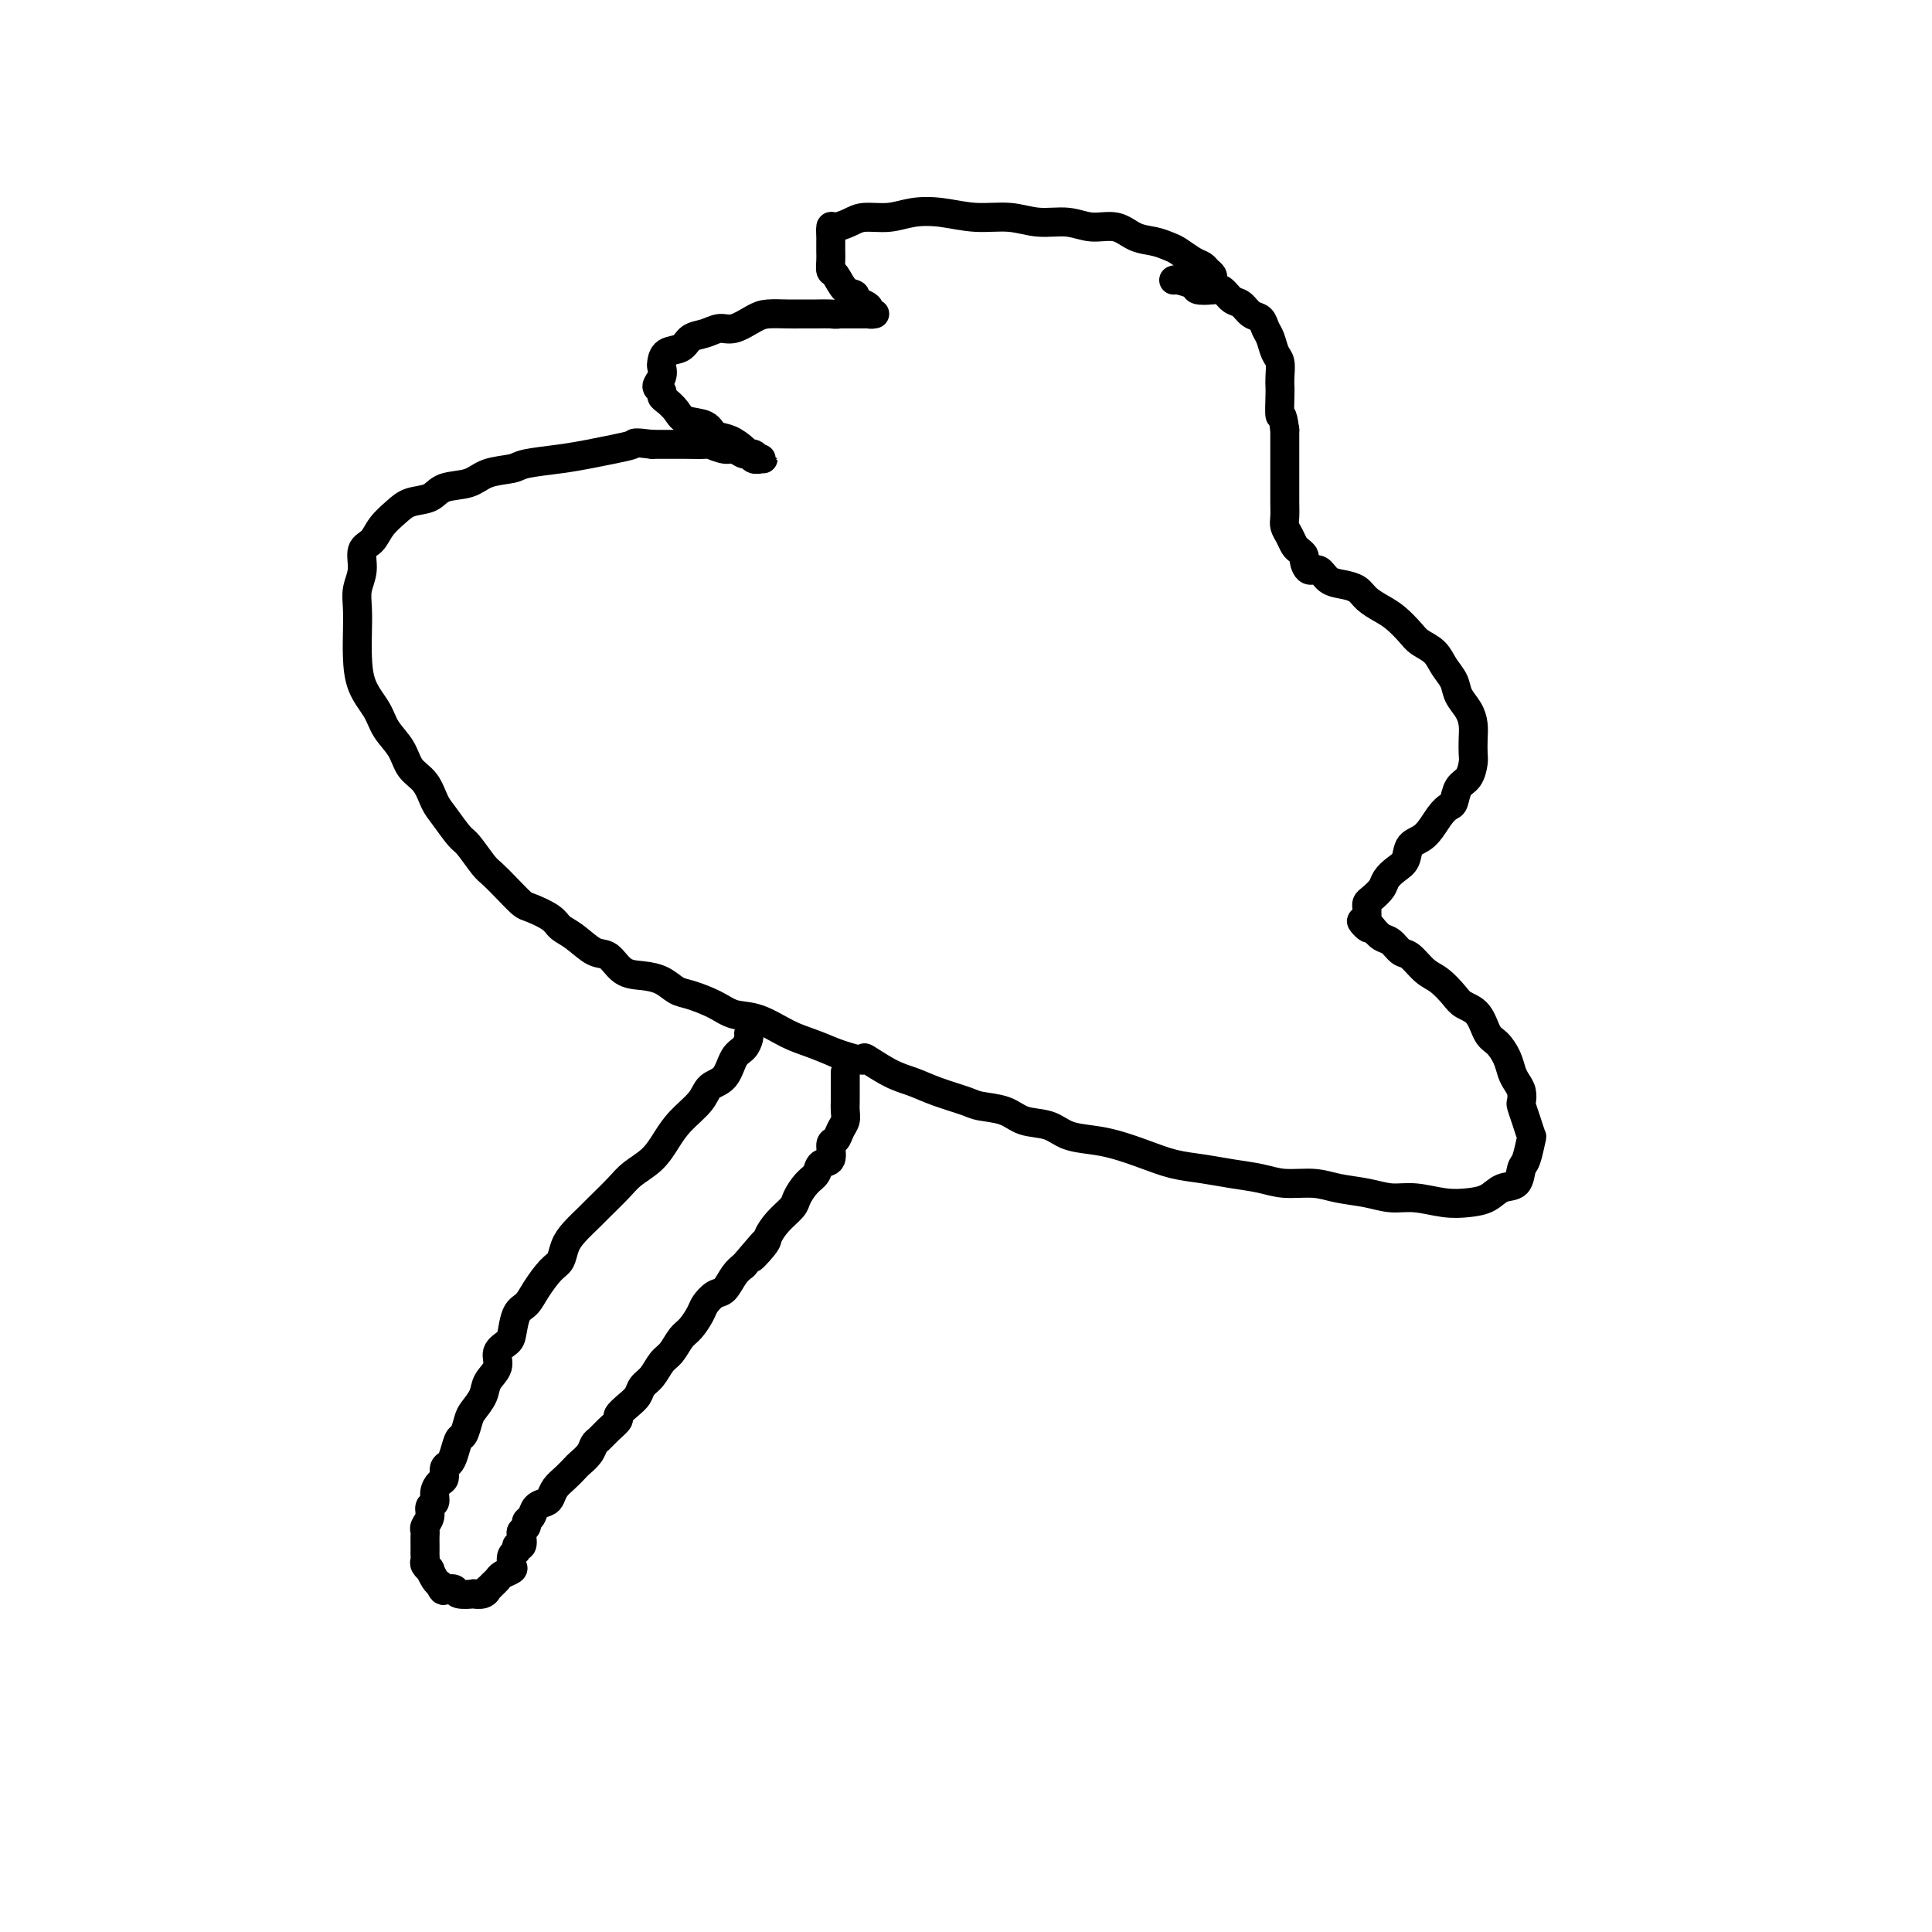 <svg viewBox='0 0 400 400' version='1.1' xmlns='http://www.w3.org/2000/svg' xmlns:xlink='http://www.w3.org/1999/xlink'><g fill='none' stroke='#000000' stroke-width='6' stroke-linecap='round' stroke-linejoin='round'><path d='M251,60c0.007,-0.333 0.013,-0.667 0,-1c-0.013,-0.333 -0.047,-0.666 0,-1c0.047,-0.334 0.174,-0.671 0,-1c-0.174,-0.329 -0.651,-0.651 -1,-1c-0.349,-0.349 -0.571,-0.724 -1,-1c-0.429,-0.276 -1.066,-0.454 -2,-1c-0.934,-0.546 -2.167,-1.461 -3,-2c-0.833,-0.539 -1.268,-0.704 -2,-1c-0.732,-0.296 -1.762,-0.724 -3,-1c-1.238,-0.276 -2.686,-0.398 -4,-1c-1.314,-0.602 -2.495,-1.682 -4,-2c-1.505,-0.318 -3.334,0.126 -5,0c-1.666,-0.126 -3.168,-0.822 -5,-1c-1.832,-0.178 -3.994,0.161 -6,0c-2.006,-0.161 -3.854,-0.824 -6,-1c-2.146,-0.176 -4.588,0.134 -7,0c-2.412,-0.134 -4.795,-0.713 -7,-1c-2.205,-0.287 -4.233,-0.283 -6,0c-1.767,0.283 -3.272,0.844 -5,1c-1.728,0.156 -3.678,-0.095 -5,0c-1.322,0.095 -2.014,0.535 -3,1c-0.986,0.465 -2.264,0.954 -3,1c-0.736,0.046 -0.929,-0.350 -1,0c-0.071,0.350 -0.020,1.446 0,2c0.020,0.554 0.008,0.566 0,1c-0.008,0.434 -0.011,1.290 0,2c0.011,0.710 0.035,1.275 0,2c-0.035,0.725 -0.130,1.609 0,2c0.130,0.391 0.486,0.290 1,1c0.514,0.710 1.185,2.231 2,3c0.815,0.769 1.772,0.784 2,1c0.228,0.216 -0.275,0.632 0,1c0.275,0.368 1.328,0.687 2,1c0.672,0.313 0.965,0.620 1,1c0.035,0.380 -0.186,0.834 0,1c0.186,0.166 0.780,0.044 1,0c0.220,-0.044 0.067,-0.012 0,0c-0.067,0.012 -0.048,0.003 0,0c0.048,-0.003 0.126,-0.001 0,0c-0.126,0.001 -0.457,0.000 -1,0c-0.543,-0.000 -1.300,-0.000 -2,0c-0.700,0.000 -1.343,0.000 -2,0c-0.657,-0.000 -1.329,-0.000 -2,0'/><path d='M174,65c-1.239,0.155 -1.336,0.041 -2,0c-0.664,-0.041 -1.895,-0.009 -3,0c-1.105,0.009 -2.084,-0.004 -3,0c-0.916,0.004 -1.767,0.025 -3,0c-1.233,-0.025 -2.847,-0.094 -4,0c-1.153,0.094 -1.846,0.353 -3,1c-1.154,0.647 -2.769,1.683 -4,2c-1.231,0.317 -2.077,-0.085 -3,0c-0.923,0.085 -1.921,0.657 -3,1c-1.079,0.343 -2.237,0.458 -3,1c-0.763,0.542 -1.131,1.510 -2,2c-0.869,0.490 -2.238,0.502 -3,1c-0.762,0.498 -0.918,1.481 -1,2c-0.082,0.519 -0.089,0.573 0,1c0.089,0.427 0.275,1.227 0,2c-0.275,0.773 -1.009,1.519 -1,2c0.009,0.481 0.763,0.696 1,1c0.237,0.304 -0.042,0.696 0,1c0.042,0.304 0.405,0.519 1,1c0.595,0.481 1.422,1.227 2,2c0.578,0.773 0.908,1.573 2,2c1.092,0.427 2.947,0.483 4,1c1.053,0.517 1.304,1.497 2,2c0.696,0.503 1.837,0.531 3,1c1.163,0.469 2.349,1.380 3,2c0.651,0.620 0.768,0.951 1,1c0.232,0.049 0.580,-0.183 1,0c0.420,0.183 0.912,0.781 1,1c0.088,0.219 -0.228,0.060 0,0c0.228,-0.060 1.000,-0.020 1,0c-0.000,0.020 -0.773,0.021 -1,0c-0.227,-0.021 0.090,-0.062 0,0c-0.090,0.062 -0.589,0.228 -1,0c-0.411,-0.228 -0.734,-0.849 -1,-1c-0.266,-0.151 -0.474,0.170 -1,0c-0.526,-0.170 -1.369,-0.830 -2,-1c-0.631,-0.170 -1.049,0.151 -2,0c-0.951,-0.151 -2.434,-0.772 -3,-1c-0.566,-0.228 -0.213,-0.061 -1,0c-0.787,0.061 -2.712,0.016 -4,0c-1.288,-0.016 -1.939,-0.005 -3,0c-1.061,0.005 -2.530,0.002 -4,0'/><path d='M135,92c-4.129,-0.512 -3.453,-0.292 -4,0c-0.547,0.292 -2.318,0.656 -4,1c-1.682,0.344 -3.276,0.668 -5,1c-1.724,0.332 -3.579,0.670 -6,1c-2.421,0.330 -5.408,0.651 -7,1c-1.592,0.349 -1.790,0.727 -3,1c-1.210,0.273 -3.433,0.440 -5,1c-1.567,0.560 -2.477,1.514 -4,2c-1.523,0.486 -3.658,0.503 -5,1c-1.342,0.497 -1.892,1.474 -3,2c-1.108,0.526 -2.774,0.600 -4,1c-1.226,0.400 -2.012,1.124 -3,2c-0.988,0.876 -2.177,1.903 -3,3c-0.823,1.097 -1.278,2.263 -2,3c-0.722,0.737 -1.710,1.046 -2,2c-0.290,0.954 0.118,2.553 0,4c-0.118,1.447 -0.763,2.742 -1,4c-0.237,1.258 -0.068,2.478 0,4c0.068,1.522 0.033,3.344 0,5c-0.033,1.656 -0.066,3.145 0,5c0.066,1.855 0.229,4.075 1,6c0.771,1.925 2.150,3.553 3,5c0.850,1.447 1.173,2.712 2,4c0.827,1.288 2.160,2.598 3,4c0.840,1.402 1.188,2.898 2,4c0.812,1.102 2.089,1.812 3,3c0.911,1.188 1.455,2.854 2,4c0.545,1.146 1.090,1.773 2,3c0.910,1.227 2.186,3.055 3,4c0.814,0.945 1.167,1.006 2,2c0.833,0.994 2.146,2.920 3,4c0.854,1.080 1.248,1.315 2,2c0.752,0.685 1.864,1.822 3,3c1.136,1.178 2.298,2.397 3,3c0.702,0.603 0.943,0.589 2,1c1.057,0.411 2.930,1.246 4,2c1.070,0.754 1.339,1.428 2,2c0.661,0.572 1.716,1.042 3,2c1.284,0.958 2.798,2.402 4,3c1.202,0.598 2.093,0.349 3,1c0.907,0.651 1.830,2.201 3,3c1.170,0.799 2.588,0.847 4,1c1.412,0.153 2.817,0.412 4,1c1.183,0.588 2.145,1.503 3,2c0.855,0.497 1.603,0.574 3,1c1.397,0.426 3.443,1.202 5,2c1.557,0.798 2.624,1.617 4,2c1.376,0.383 3.059,0.329 5,1c1.941,0.671 4.138,2.065 6,3c1.862,0.935 3.389,1.410 5,2c1.611,0.590 3.305,1.295 5,2'/><path d='M173,218c7.928,2.700 5.749,0.951 6,1c0.251,0.049 2.932,1.897 5,3c2.068,1.103 3.523,1.460 5,2c1.477,0.540 2.977,1.262 5,2c2.023,0.738 4.568,1.492 6,2c1.432,0.508 1.750,0.770 3,1c1.250,0.230 3.432,0.429 5,1c1.568,0.571 2.521,1.514 4,2c1.479,0.486 3.482,0.514 5,1c1.518,0.486 2.550,1.429 4,2c1.450,0.571 3.317,0.769 5,1c1.683,0.231 3.183,0.496 5,1c1.817,0.504 3.952,1.248 6,2c2.048,0.752 4.009,1.512 6,2c1.991,0.488 4.013,0.704 6,1c1.987,0.296 3.940,0.671 6,1c2.060,0.329 4.227,0.613 6,1c1.773,0.387 3.152,0.878 5,1c1.848,0.122 4.166,-0.126 6,0c1.834,0.126 3.186,0.626 5,1c1.814,0.374 4.091,0.623 6,1c1.909,0.377 3.449,0.884 5,1c1.551,0.116 3.114,-0.158 5,0c1.886,0.158 4.095,0.749 6,1c1.905,0.251 3.504,0.162 5,0c1.496,-0.162 2.887,-0.397 4,-1c1.113,-0.603 1.948,-1.574 3,-2c1.052,-0.426 2.321,-0.308 3,-1c0.679,-0.692 0.768,-2.194 1,-3c0.232,-0.806 0.609,-0.917 1,-2c0.391,-1.083 0.798,-3.140 1,-4c0.202,-0.860 0.198,-0.524 0,-1c-0.198,-0.476 -0.592,-1.766 -1,-3c-0.408,-1.234 -0.830,-2.413 -1,-3c-0.170,-0.587 -0.086,-0.583 0,-1c0.086,-0.417 0.175,-1.257 0,-2c-0.175,-0.743 -0.613,-1.390 -1,-2c-0.387,-0.610 -0.721,-1.182 -1,-2c-0.279,-0.818 -0.501,-1.882 -1,-3c-0.499,-1.118 -1.273,-2.290 -2,-3c-0.727,-0.710 -1.405,-0.957 -2,-2c-0.595,-1.043 -1.107,-2.883 -2,-4c-0.893,-1.117 -2.168,-1.511 -3,-2c-0.832,-0.489 -1.220,-1.071 -2,-2c-0.780,-0.929 -1.952,-2.203 -3,-3c-1.048,-0.797 -1.971,-1.116 -3,-2c-1.029,-0.884 -2.162,-2.334 -3,-3c-0.838,-0.666 -1.379,-0.550 -2,-1c-0.621,-0.450 -1.321,-1.467 -2,-2c-0.679,-0.533 -1.337,-0.581 -2,-1c-0.663,-0.419 -1.332,-1.210 -2,-2'/><path d='M284,192c-3.630,-2.737 -1.705,-0.579 -1,0c0.705,0.579 0.188,-0.423 0,-1c-0.188,-0.577 -0.049,-0.731 0,-1c0.049,-0.269 0.006,-0.652 0,-1c-0.006,-0.348 0.025,-0.659 0,-1c-0.025,-0.341 -0.106,-0.710 0,-1c0.106,-0.290 0.400,-0.499 1,-1c0.600,-0.501 1.507,-1.293 2,-2c0.493,-0.707 0.572,-1.328 1,-2c0.428,-0.672 1.206,-1.394 2,-2c0.794,-0.606 1.603,-1.094 2,-2c0.397,-0.906 0.383,-2.230 1,-3c0.617,-0.770 1.866,-0.987 3,-2c1.134,-1.013 2.153,-2.823 3,-4c0.847,-1.177 1.523,-1.723 2,-2c0.477,-0.277 0.755,-0.286 1,-1c0.245,-0.714 0.458,-2.134 1,-3c0.542,-0.866 1.414,-1.180 2,-2c0.586,-0.820 0.887,-2.148 1,-3c0.113,-0.852 0.037,-1.228 0,-2c-0.037,-0.772 -0.036,-1.939 0,-3c0.036,-1.061 0.109,-2.016 0,-3c-0.109,-0.984 -0.398,-1.996 -1,-3c-0.602,-1.004 -1.516,-1.998 -2,-3c-0.484,-1.002 -0.537,-2.011 -1,-3c-0.463,-0.989 -1.334,-1.959 -2,-3c-0.666,-1.041 -1.126,-2.152 -2,-3c-0.874,-0.848 -2.164,-1.434 -3,-2c-0.836,-0.566 -1.220,-1.111 -2,-2c-0.780,-0.889 -1.955,-2.122 -3,-3c-1.045,-0.878 -1.960,-1.400 -3,-2c-1.040,-0.600 -2.204,-1.279 -3,-2c-0.796,-0.721 -1.225,-1.484 -2,-2c-0.775,-0.516 -1.896,-0.786 -3,-1c-1.104,-0.214 -2.190,-0.372 -3,-1c-0.810,-0.628 -1.344,-1.727 -2,-2c-0.656,-0.273 -1.433,0.278 -2,0c-0.567,-0.278 -0.925,-1.387 -1,-2c-0.075,-0.613 0.134,-0.731 0,-1c-0.134,-0.269 -0.610,-0.690 -1,-1c-0.390,-0.310 -0.693,-0.509 -1,-1c-0.307,-0.491 -0.618,-1.272 -1,-2c-0.382,-0.728 -0.834,-1.401 -1,-2c-0.166,-0.599 -0.044,-1.122 0,-2c0.044,-0.878 0.012,-2.111 0,-3c-0.012,-0.889 -0.003,-1.435 0,-2c0.003,-0.565 0.001,-1.149 0,-2c-0.001,-0.851 -0.000,-1.970 0,-3c0.000,-1.030 0.000,-1.969 0,-3c-0.000,-1.031 -0.000,-2.152 0,-3c0.000,-0.848 0.000,-1.424 0,-2'/><path d='M266,89c-0.536,-4.176 -0.875,-2.618 -1,-3c-0.125,-0.382 -0.037,-2.706 0,-4c0.037,-1.294 0.021,-1.558 0,-2c-0.021,-0.442 -0.047,-1.063 0,-2c0.047,-0.937 0.168,-2.192 0,-3c-0.168,-0.808 -0.625,-1.171 -1,-2c-0.375,-0.829 -0.667,-2.124 -1,-3c-0.333,-0.876 -0.708,-1.333 -1,-2c-0.292,-0.667 -0.501,-1.545 -1,-2c-0.499,-0.455 -1.287,-0.486 -2,-1c-0.713,-0.514 -1.351,-1.510 -2,-2c-0.649,-0.490 -1.310,-0.474 -2,-1c-0.690,-0.526 -1.411,-1.595 -2,-2c-0.589,-0.405 -1.048,-0.147 -2,0c-0.952,0.147 -2.399,0.183 -3,0c-0.601,-0.183 -0.357,-0.585 -1,-1c-0.643,-0.415 -2.173,-0.842 -3,-1c-0.827,-0.158 -0.951,-0.045 -1,0c-0.049,0.045 -0.025,0.023 0,0'/><path d='M155,214c0.063,0.227 0.126,0.455 0,1c-0.126,0.545 -0.441,1.408 -1,2c-0.559,0.592 -1.364,0.913 -2,2c-0.636,1.087 -1.104,2.940 -2,4c-0.896,1.060 -2.220,1.326 -3,2c-0.780,0.674 -1.017,1.755 -2,3c-0.983,1.245 -2.712,2.653 -4,4c-1.288,1.347 -2.135,2.634 -3,4c-0.865,1.366 -1.750,2.812 -3,4c-1.250,1.188 -2.866,2.117 -4,3c-1.134,0.883 -1.785,1.720 -3,3c-1.215,1.280 -2.993,3.005 -4,4c-1.007,0.995 -1.241,1.262 -2,2c-0.759,0.738 -2.041,1.947 -3,3c-0.959,1.053 -1.593,1.949 -2,3c-0.407,1.051 -0.585,2.257 -1,3c-0.415,0.743 -1.067,1.021 -2,2c-0.933,0.979 -2.146,2.657 -3,4c-0.854,1.343 -1.347,2.351 -2,3c-0.653,0.649 -1.465,0.939 -2,2c-0.535,1.061 -0.791,2.892 -1,4c-0.209,1.108 -0.369,1.493 -1,2c-0.631,0.507 -1.731,1.137 -2,2c-0.269,0.863 0.293,1.959 0,3c-0.293,1.041 -1.440,2.027 -2,3c-0.560,0.973 -0.531,1.932 -1,3c-0.469,1.068 -1.435,2.243 -2,3c-0.565,0.757 -0.728,1.096 -1,2c-0.272,0.904 -0.651,2.374 -1,3c-0.349,0.626 -0.667,0.409 -1,1c-0.333,0.591 -0.680,1.989 -1,3c-0.320,1.011 -0.612,1.636 -1,2c-0.388,0.364 -0.874,0.469 -1,1c-0.126,0.531 0.106,1.489 0,2c-0.106,0.511 -0.549,0.573 -1,1c-0.451,0.427 -0.909,1.217 -1,2c-0.091,0.783 0.186,1.558 0,2c-0.186,0.442 -0.834,0.551 -1,1c-0.166,0.449 0.152,1.237 0,2c-0.152,0.763 -0.773,1.500 -1,2c-0.227,0.500 -0.061,0.764 0,1c0.061,0.236 0.017,0.445 0,1c-0.017,0.555 -0.006,1.458 0,2c0.006,0.542 0.005,0.724 0,1c-0.005,0.276 -0.016,0.647 0,1c0.016,0.353 0.060,0.690 0,1c-0.060,0.310 -0.223,0.594 0,1c0.223,0.406 0.833,0.934 1,1c0.167,0.066 -0.109,-0.328 0,0c0.109,0.328 0.603,1.380 1,2c0.397,0.620 0.699,0.810 1,1'/><path d='M91,328c0.722,1.924 1.028,1.234 1,1c-0.028,-0.234 -0.391,-0.010 0,0c0.391,0.010 1.537,-0.192 2,0c0.463,0.192 0.243,0.780 1,1c0.757,0.220 2.489,0.074 3,0c0.511,-0.074 -0.200,-0.075 0,0c0.200,0.075 1.311,0.227 2,0c0.689,-0.227 0.957,-0.834 1,-1c0.043,-0.166 -0.139,0.110 0,0c0.139,-0.110 0.598,-0.606 1,-1c0.402,-0.394 0.748,-0.687 1,-1c0.252,-0.313 0.411,-0.647 1,-1c0.589,-0.353 1.607,-0.726 2,-1c0.393,-0.274 0.162,-0.450 0,-1c-0.162,-0.550 -0.253,-1.475 0,-2c0.253,-0.525 0.851,-0.651 1,-1c0.149,-0.349 -0.152,-0.919 0,-1c0.152,-0.081 0.758,0.329 1,0c0.242,-0.329 0.121,-1.397 0,-2c-0.121,-0.603 -0.241,-0.743 0,-1c0.241,-0.257 0.842,-0.632 1,-1c0.158,-0.368 -0.126,-0.728 0,-1c0.126,-0.272 0.663,-0.457 1,-1c0.337,-0.543 0.474,-1.443 1,-2c0.526,-0.557 1.440,-0.769 2,-1c0.560,-0.231 0.765,-0.481 1,-1c0.235,-0.519 0.501,-1.308 1,-2c0.499,-0.692 1.233,-1.289 2,-2c0.767,-0.711 1.567,-1.538 2,-2c0.433,-0.462 0.500,-0.560 1,-1c0.500,-0.440 1.434,-1.221 2,-2c0.566,-0.779 0.763,-1.556 1,-2c0.237,-0.444 0.514,-0.556 1,-1c0.486,-0.444 1.181,-1.221 2,-2c0.819,-0.779 1.763,-1.560 2,-2c0.237,-0.440 -0.232,-0.539 0,-1c0.232,-0.461 1.164,-1.282 2,-2c0.836,-0.718 1.575,-1.332 2,-2c0.425,-0.668 0.537,-1.390 1,-2c0.463,-0.610 1.279,-1.107 2,-2c0.721,-0.893 1.349,-2.183 2,-3c0.651,-0.817 1.325,-1.163 2,-2c0.675,-0.837 1.350,-2.165 2,-3c0.650,-0.835 1.276,-1.178 2,-2c0.724,-0.822 1.545,-2.125 2,-3c0.455,-0.875 0.545,-1.323 1,-2c0.455,-0.677 1.277,-1.584 2,-2c0.723,-0.416 1.349,-0.343 2,-1c0.651,-0.657 1.329,-2.045 2,-3c0.671,-0.955 1.336,-1.478 2,-2'/><path d='M154,262c7.149,-8.399 3.023,-3.395 2,-2c-1.023,1.395 1.059,-0.818 2,-2c0.941,-1.182 0.741,-1.332 1,-2c0.259,-0.668 0.977,-1.855 2,-3c1.023,-1.145 2.353,-2.247 3,-3c0.647,-0.753 0.612,-1.155 1,-2c0.388,-0.845 1.199,-2.132 2,-3c0.801,-0.868 1.591,-1.317 2,-2c0.409,-0.683 0.438,-1.601 1,-2c0.562,-0.399 1.657,-0.281 2,-1c0.343,-0.719 -0.066,-2.276 0,-3c0.066,-0.724 0.606,-0.616 1,-1c0.394,-0.384 0.641,-1.261 1,-2c0.359,-0.739 0.828,-1.339 1,-2c0.172,-0.661 0.046,-1.382 0,-2c-0.046,-0.618 -0.012,-1.132 0,-2c0.012,-0.868 0.003,-2.088 0,-3c-0.003,-0.912 -0.001,-1.515 0,-2c0.001,-0.485 0.000,-0.853 0,-1c-0.000,-0.147 -0.000,-0.074 0,0'/></g>
</svg>